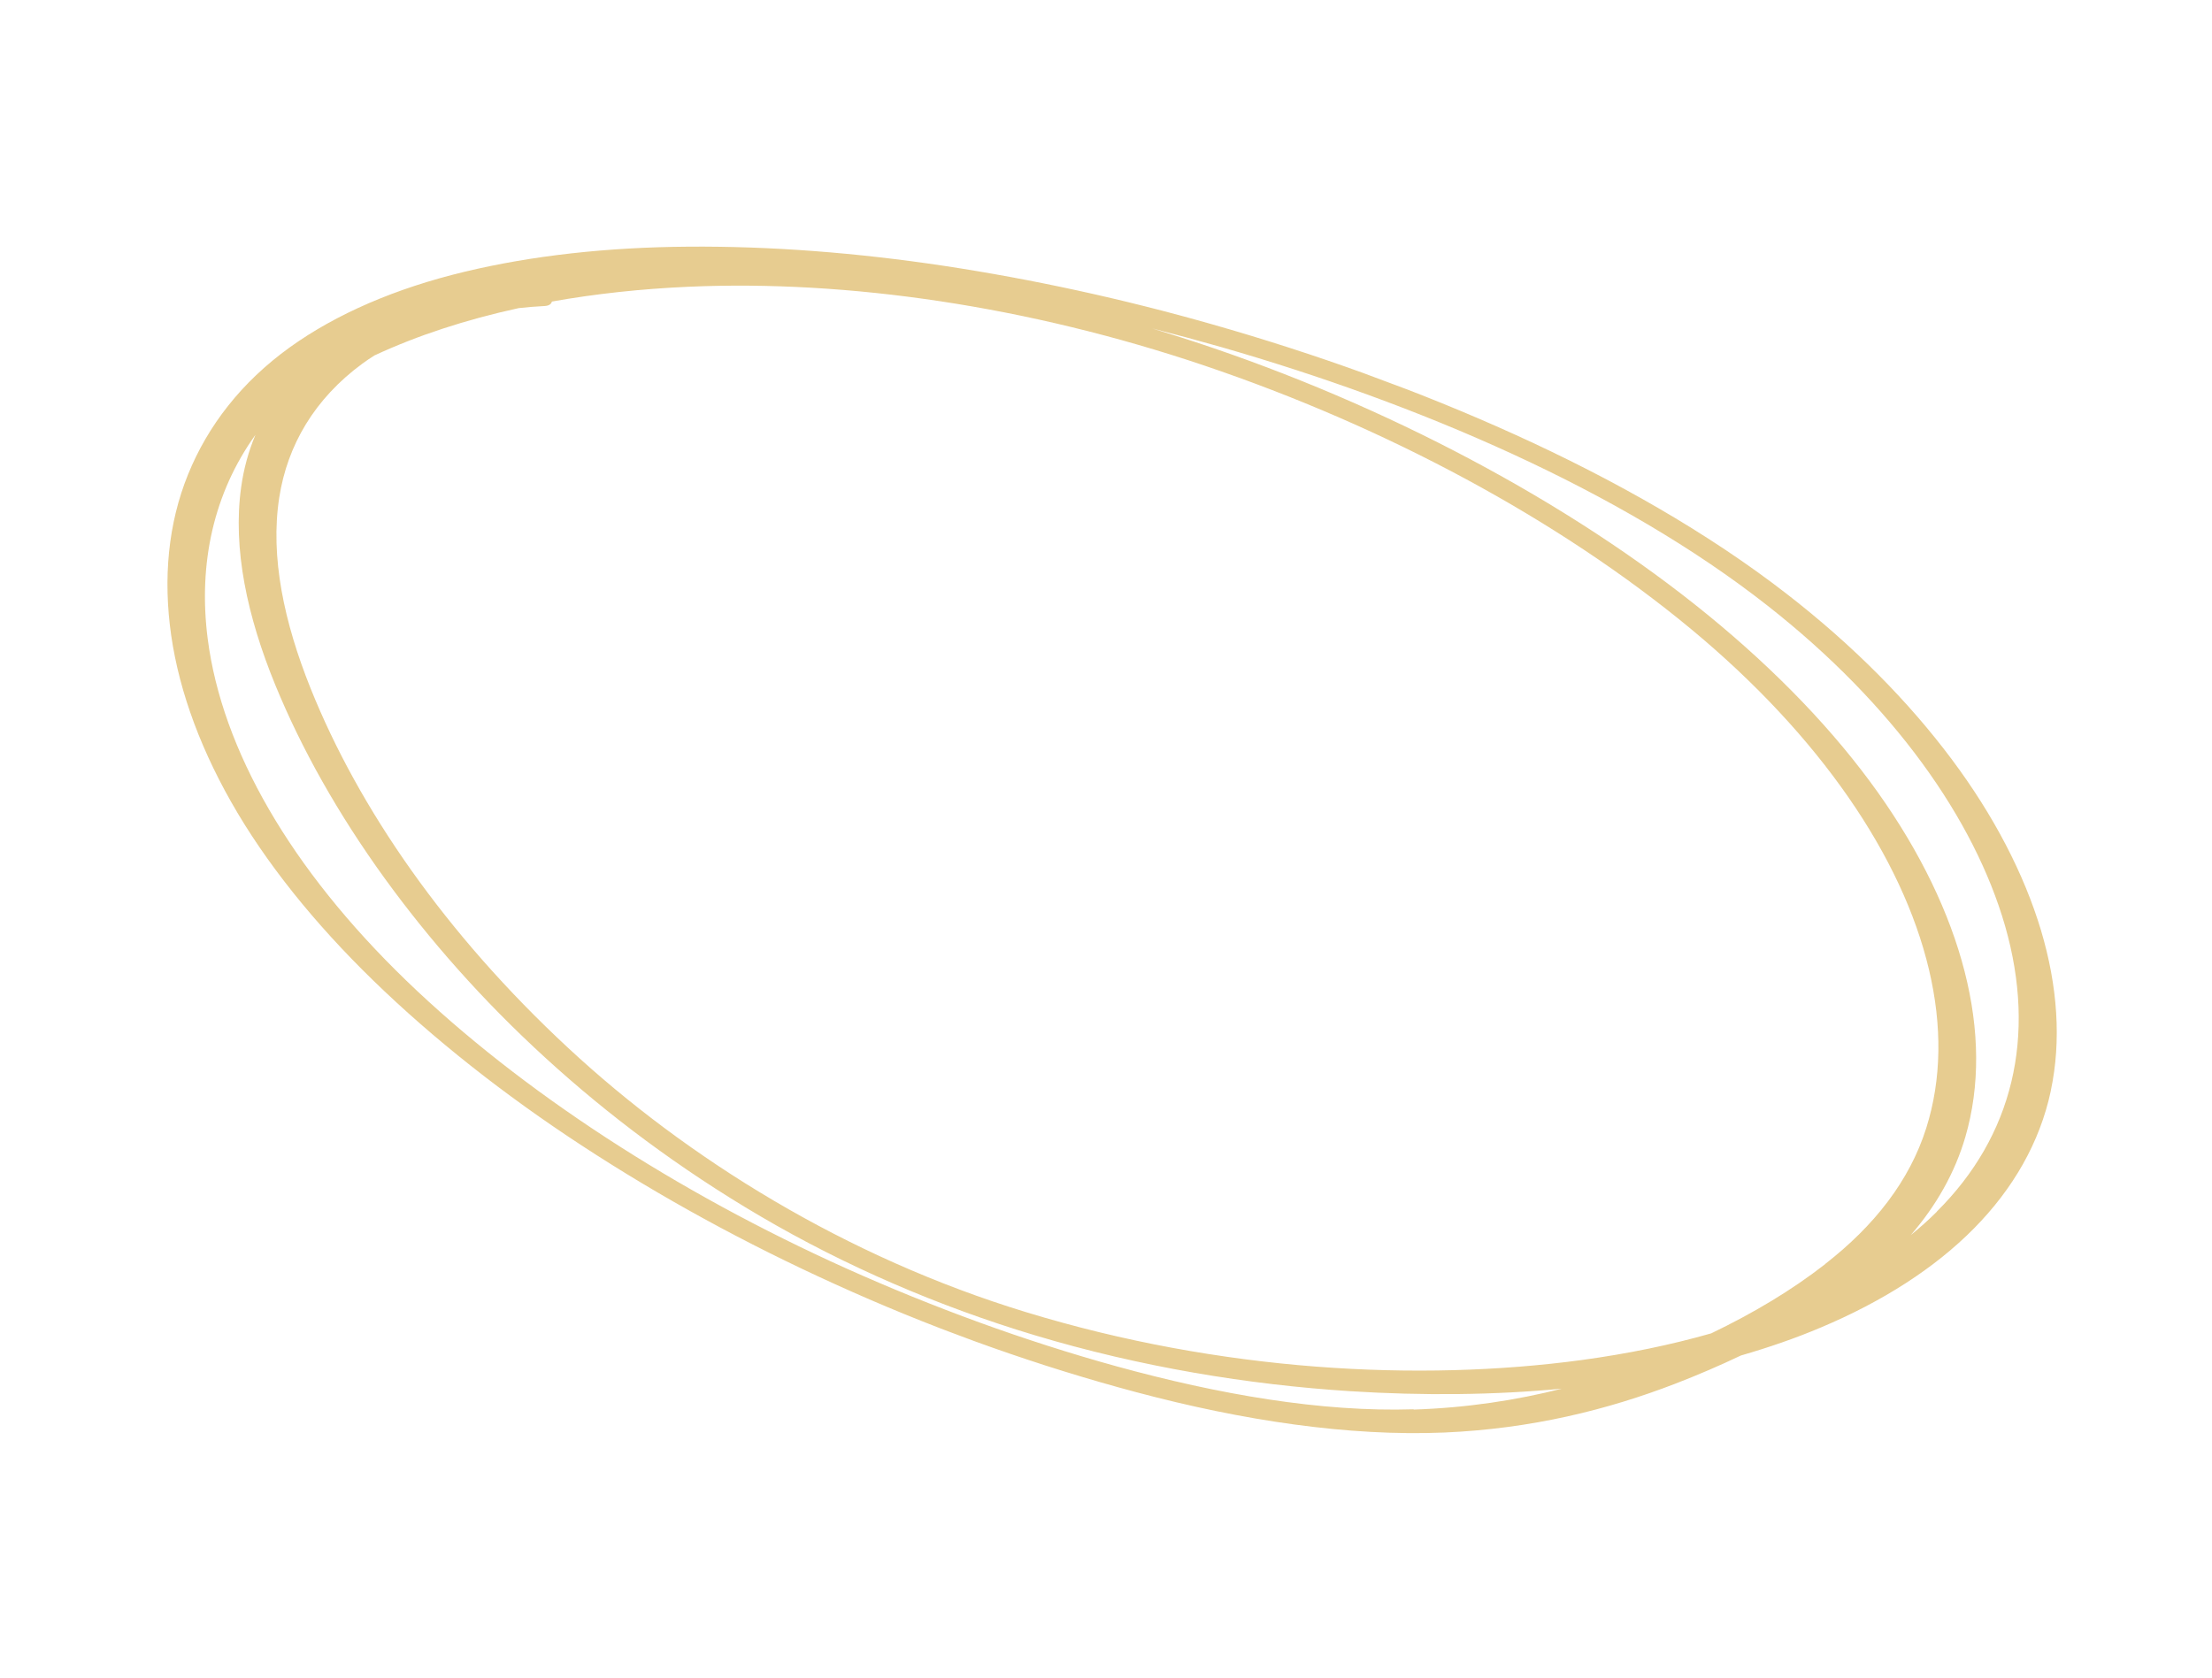 <?xml version="1.0" encoding="UTF-8"?> <svg xmlns="http://www.w3.org/2000/svg" width="112" height="85" viewBox="0 0 112 85" fill="none"><g opacity="0.84" clip-path="url(#clip0_14_28)"><path d="M103.837 55.246C104.374 52.721 104.191 49.953 103.336 47.1C102.48 44.264 100.966 41.321 98.806 38.434C96.636 35.535 93.848 32.701 90.476 30.086C86.485 26.986 81.719 24.286 76.706 22.01C71.77 19.771 66.581 17.909 61.382 16.428C56.843 15.133 52.286 14.145 47.804 13.465C43.351 12.795 39 12.461 34.855 12.493C30.772 12.521 26.941 12.941 23.503 13.769C20.034 14.604 17.036 15.894 14.676 17.589C12.225 19.355 10.519 21.565 9.518 24.038C8.514 26.52 8.252 29.287 8.669 32.187C9.09 35.087 10.223 38.141 12.036 41.186C13.859 44.245 16.407 47.312 19.481 50.217C22.586 53.152 26.211 55.949 30.198 58.497C34.229 61.079 38.576 63.404 43.153 65.43C47.795 67.489 52.656 69.21 57.531 70.509C62.909 71.944 68.284 72.757 73.136 72.553C77.576 72.361 81.438 71.385 84.81 70.086C85.96 69.643 87.077 69.161 88.147 68.652C89.568 68.24 90.917 67.775 92.188 67.236C95.299 65.927 97.954 64.238 99.955 62.208C101.926 60.21 103.283 57.861 103.837 55.255L103.837 55.246ZM92.419 64.02C90.733 65.338 88.781 66.504 86.643 67.531C84.594 68.118 82.401 68.565 80.092 68.881C71.87 69.991 61.806 69.469 51.953 66.457C42.808 63.667 34.77 58.652 28.775 53.081C22.532 47.287 18.162 40.926 15.733 34.881C14.386 31.529 13.672 28.204 14.139 25.198C14.552 22.54 15.934 20.191 18.345 18.419C18.542 18.274 18.75 18.134 18.959 18.002C21.136 16.99 23.591 16.187 26.263 15.605C26.695 15.557 27.136 15.521 27.588 15.498C27.805 15.483 27.916 15.393 27.944 15.273C30.14 14.88 32.461 14.629 34.884 14.522C42.937 14.17 52.072 15.506 60.976 18.513C70.171 21.619 78.923 26.307 85.627 31.863C92.155 37.275 96.321 43.411 97.669 49.104C98.341 51.942 98.312 54.657 97.534 57.127C96.687 59.815 94.885 62.094 92.421 64.012L92.419 64.02ZM71.577 71.376C66.885 71.526 61.673 70.616 56.523 69.197C51.873 67.913 47.253 66.22 42.837 64.237C34.271 60.378 26.397 55.285 20.585 49.678C14.722 44.017 11.236 37.969 10.515 32.344C10.027 28.527 10.826 24.964 12.934 22.022C12.579 22.868 12.34 23.748 12.211 24.67C11.775 27.792 12.518 31.224 13.943 34.701C15.273 37.941 17.122 41.227 19.477 44.484C21.721 47.578 24.416 50.656 27.628 53.587C30.78 56.469 34.41 59.198 38.517 61.608C42.786 64.113 47.506 66.158 52.38 67.622C57.758 69.24 63.218 70.129 68.355 70.459C72.092 70.695 75.698 70.654 79.087 70.331C76.791 70.914 74.297 71.301 71.571 71.391L71.577 71.376ZM98.067 61.371C97.653 61.784 97.212 62.178 96.746 62.555C98.035 61.062 98.98 59.406 99.513 57.578C100.264 55.002 100.228 52.149 99.474 49.203C98.718 46.247 97.239 43.169 95.084 40.135C92.874 37.028 89.966 34.001 86.482 31.152C82.953 28.269 78.849 25.598 74.455 23.265C70.071 20.935 65.359 18.92 60.562 17.336C59.818 17.093 59.073 16.858 58.328 16.631C59.507 16.932 60.684 17.25 61.858 17.585C71.733 20.43 82.009 24.788 89.511 30.686C95.878 35.688 99.973 41.509 101.523 46.894C103.135 52.511 101.903 57.546 98.073 61.356L98.067 61.371Z" fill="#E2C27B"></path></g><defs><clipPath id="clip0_14_28"><rect width="99.421" height="52.822" fill="white" transform="translate(18.502) rotate(20.503)"></rect></clipPath></defs></svg> 